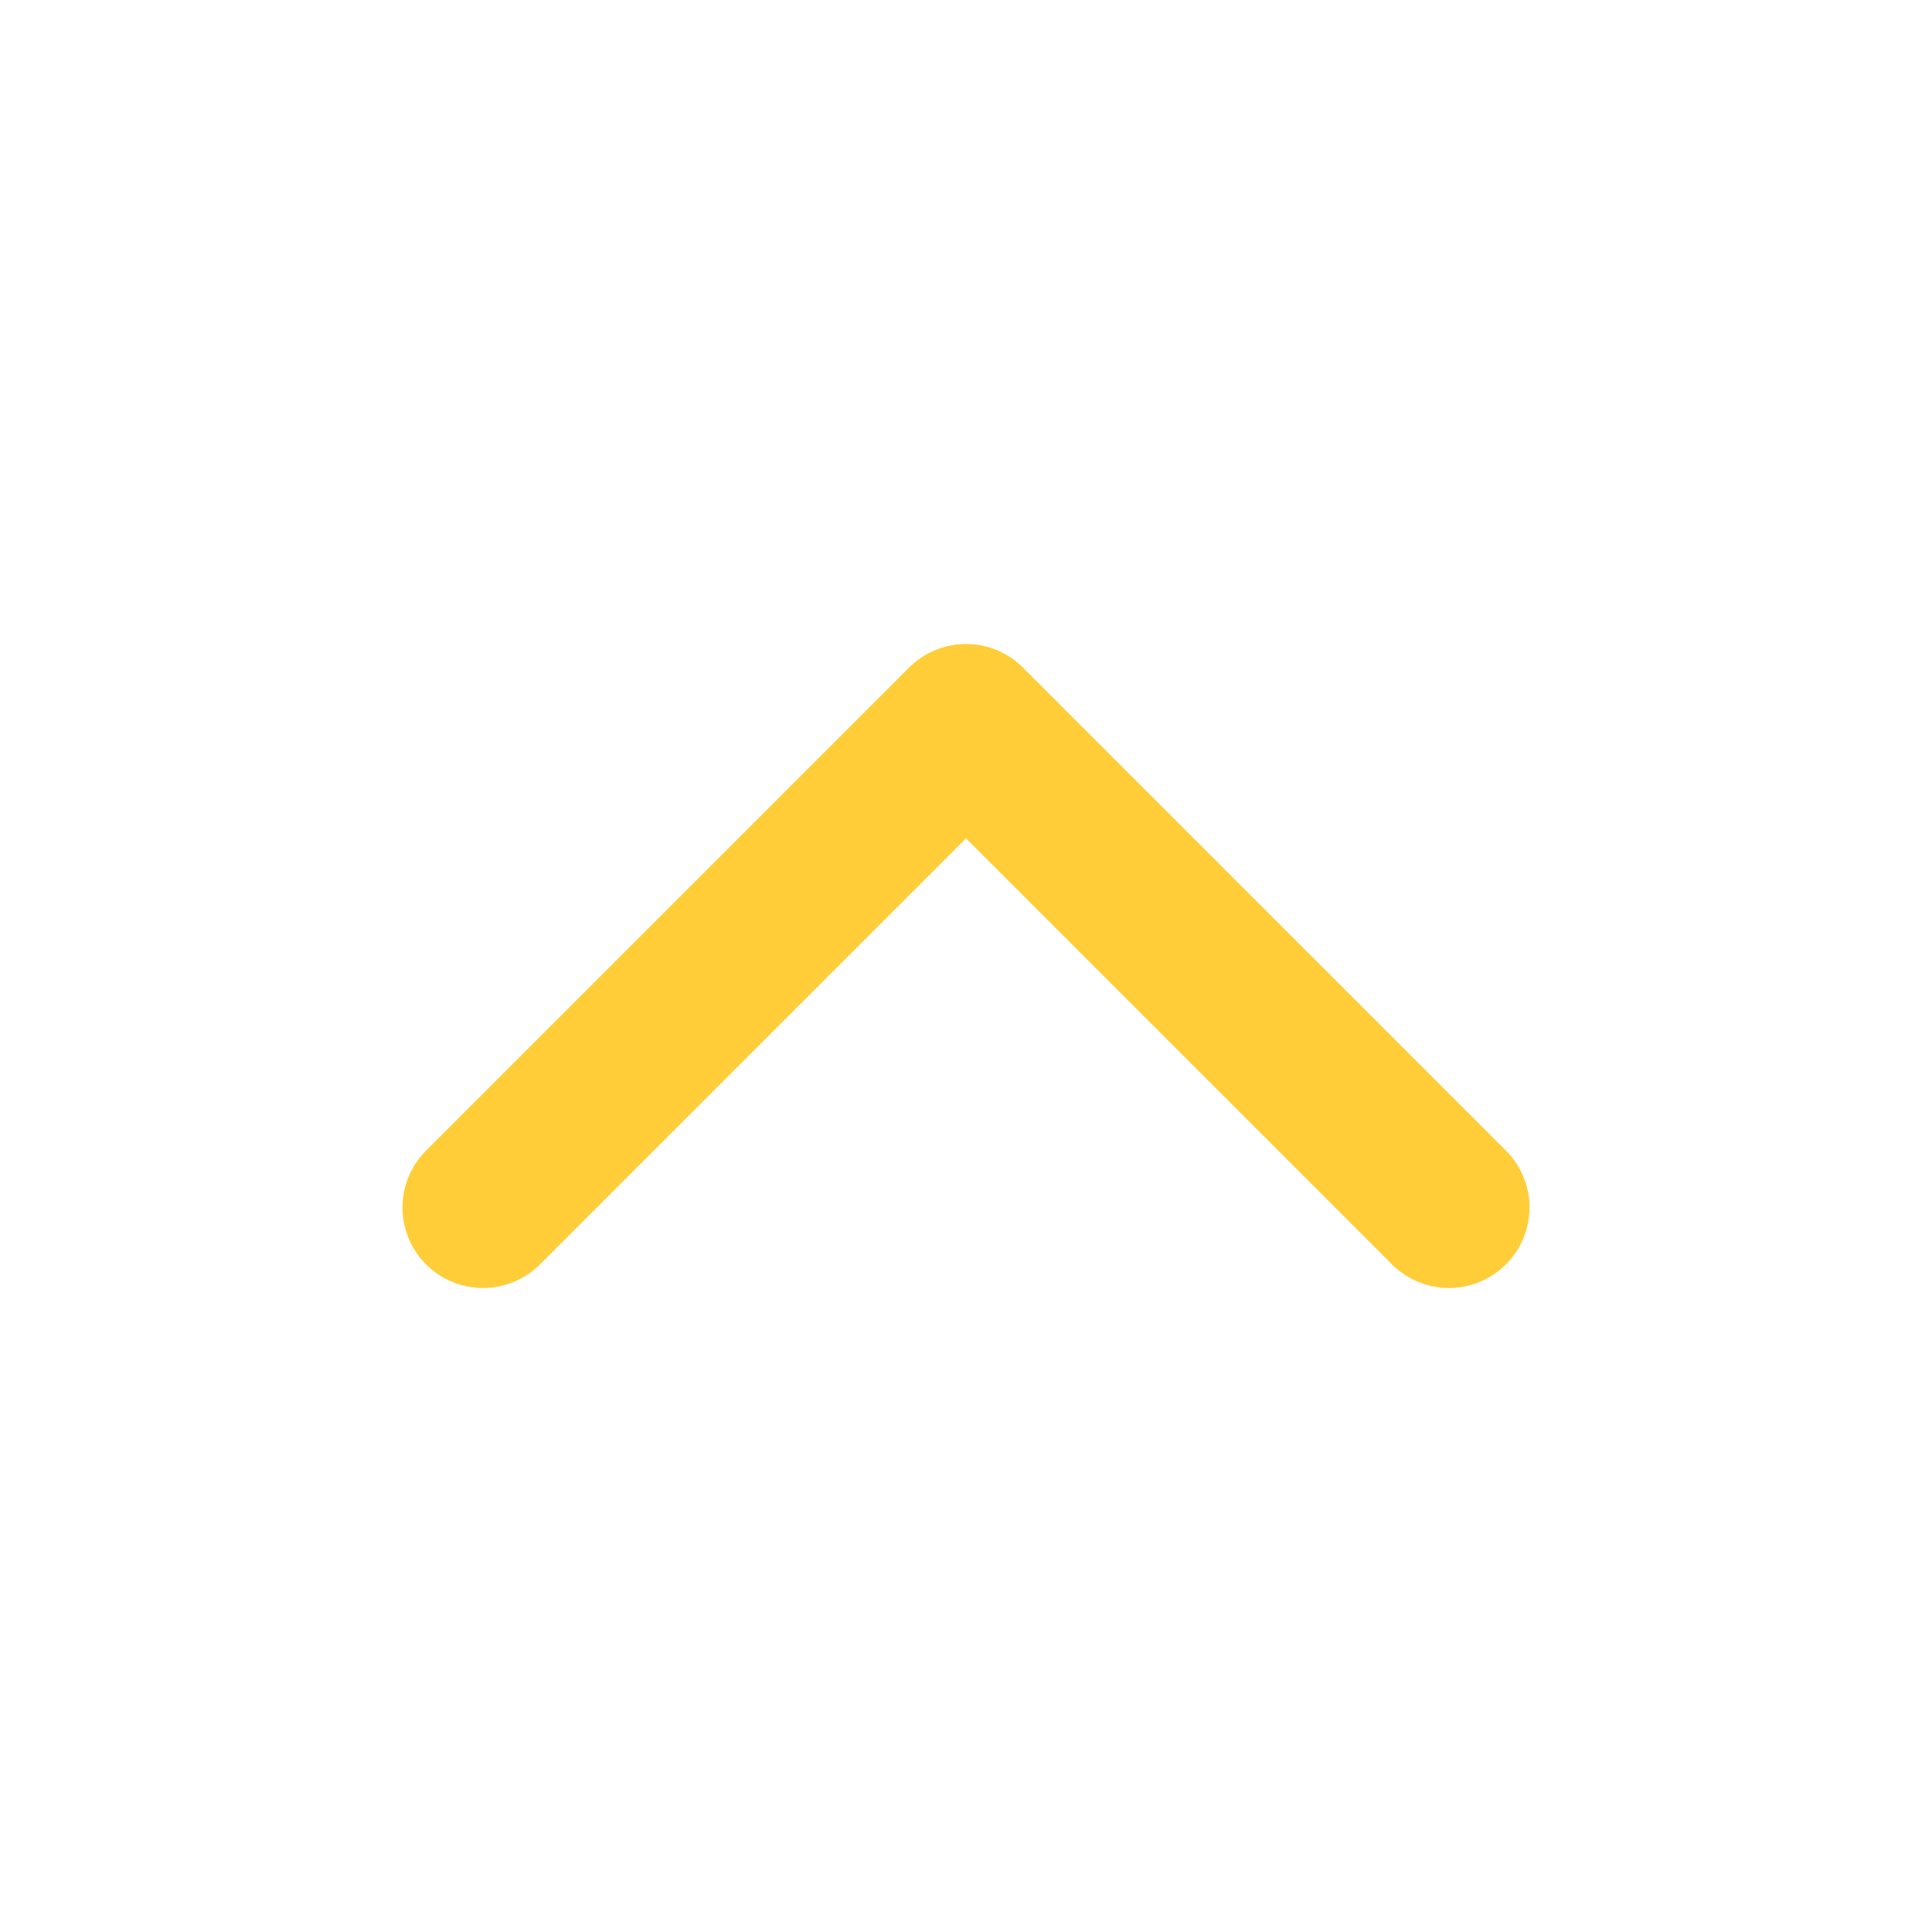 <svg width="24" height="24" viewBox="0 0 24 24" fill="none" xmlns="http://www.w3.org/2000/svg">
<path d="M18 15L12 9L6 15" stroke="#FFCD37" stroke-width="2" stroke-linecap="round" stroke-linejoin="round"/>
</svg>
